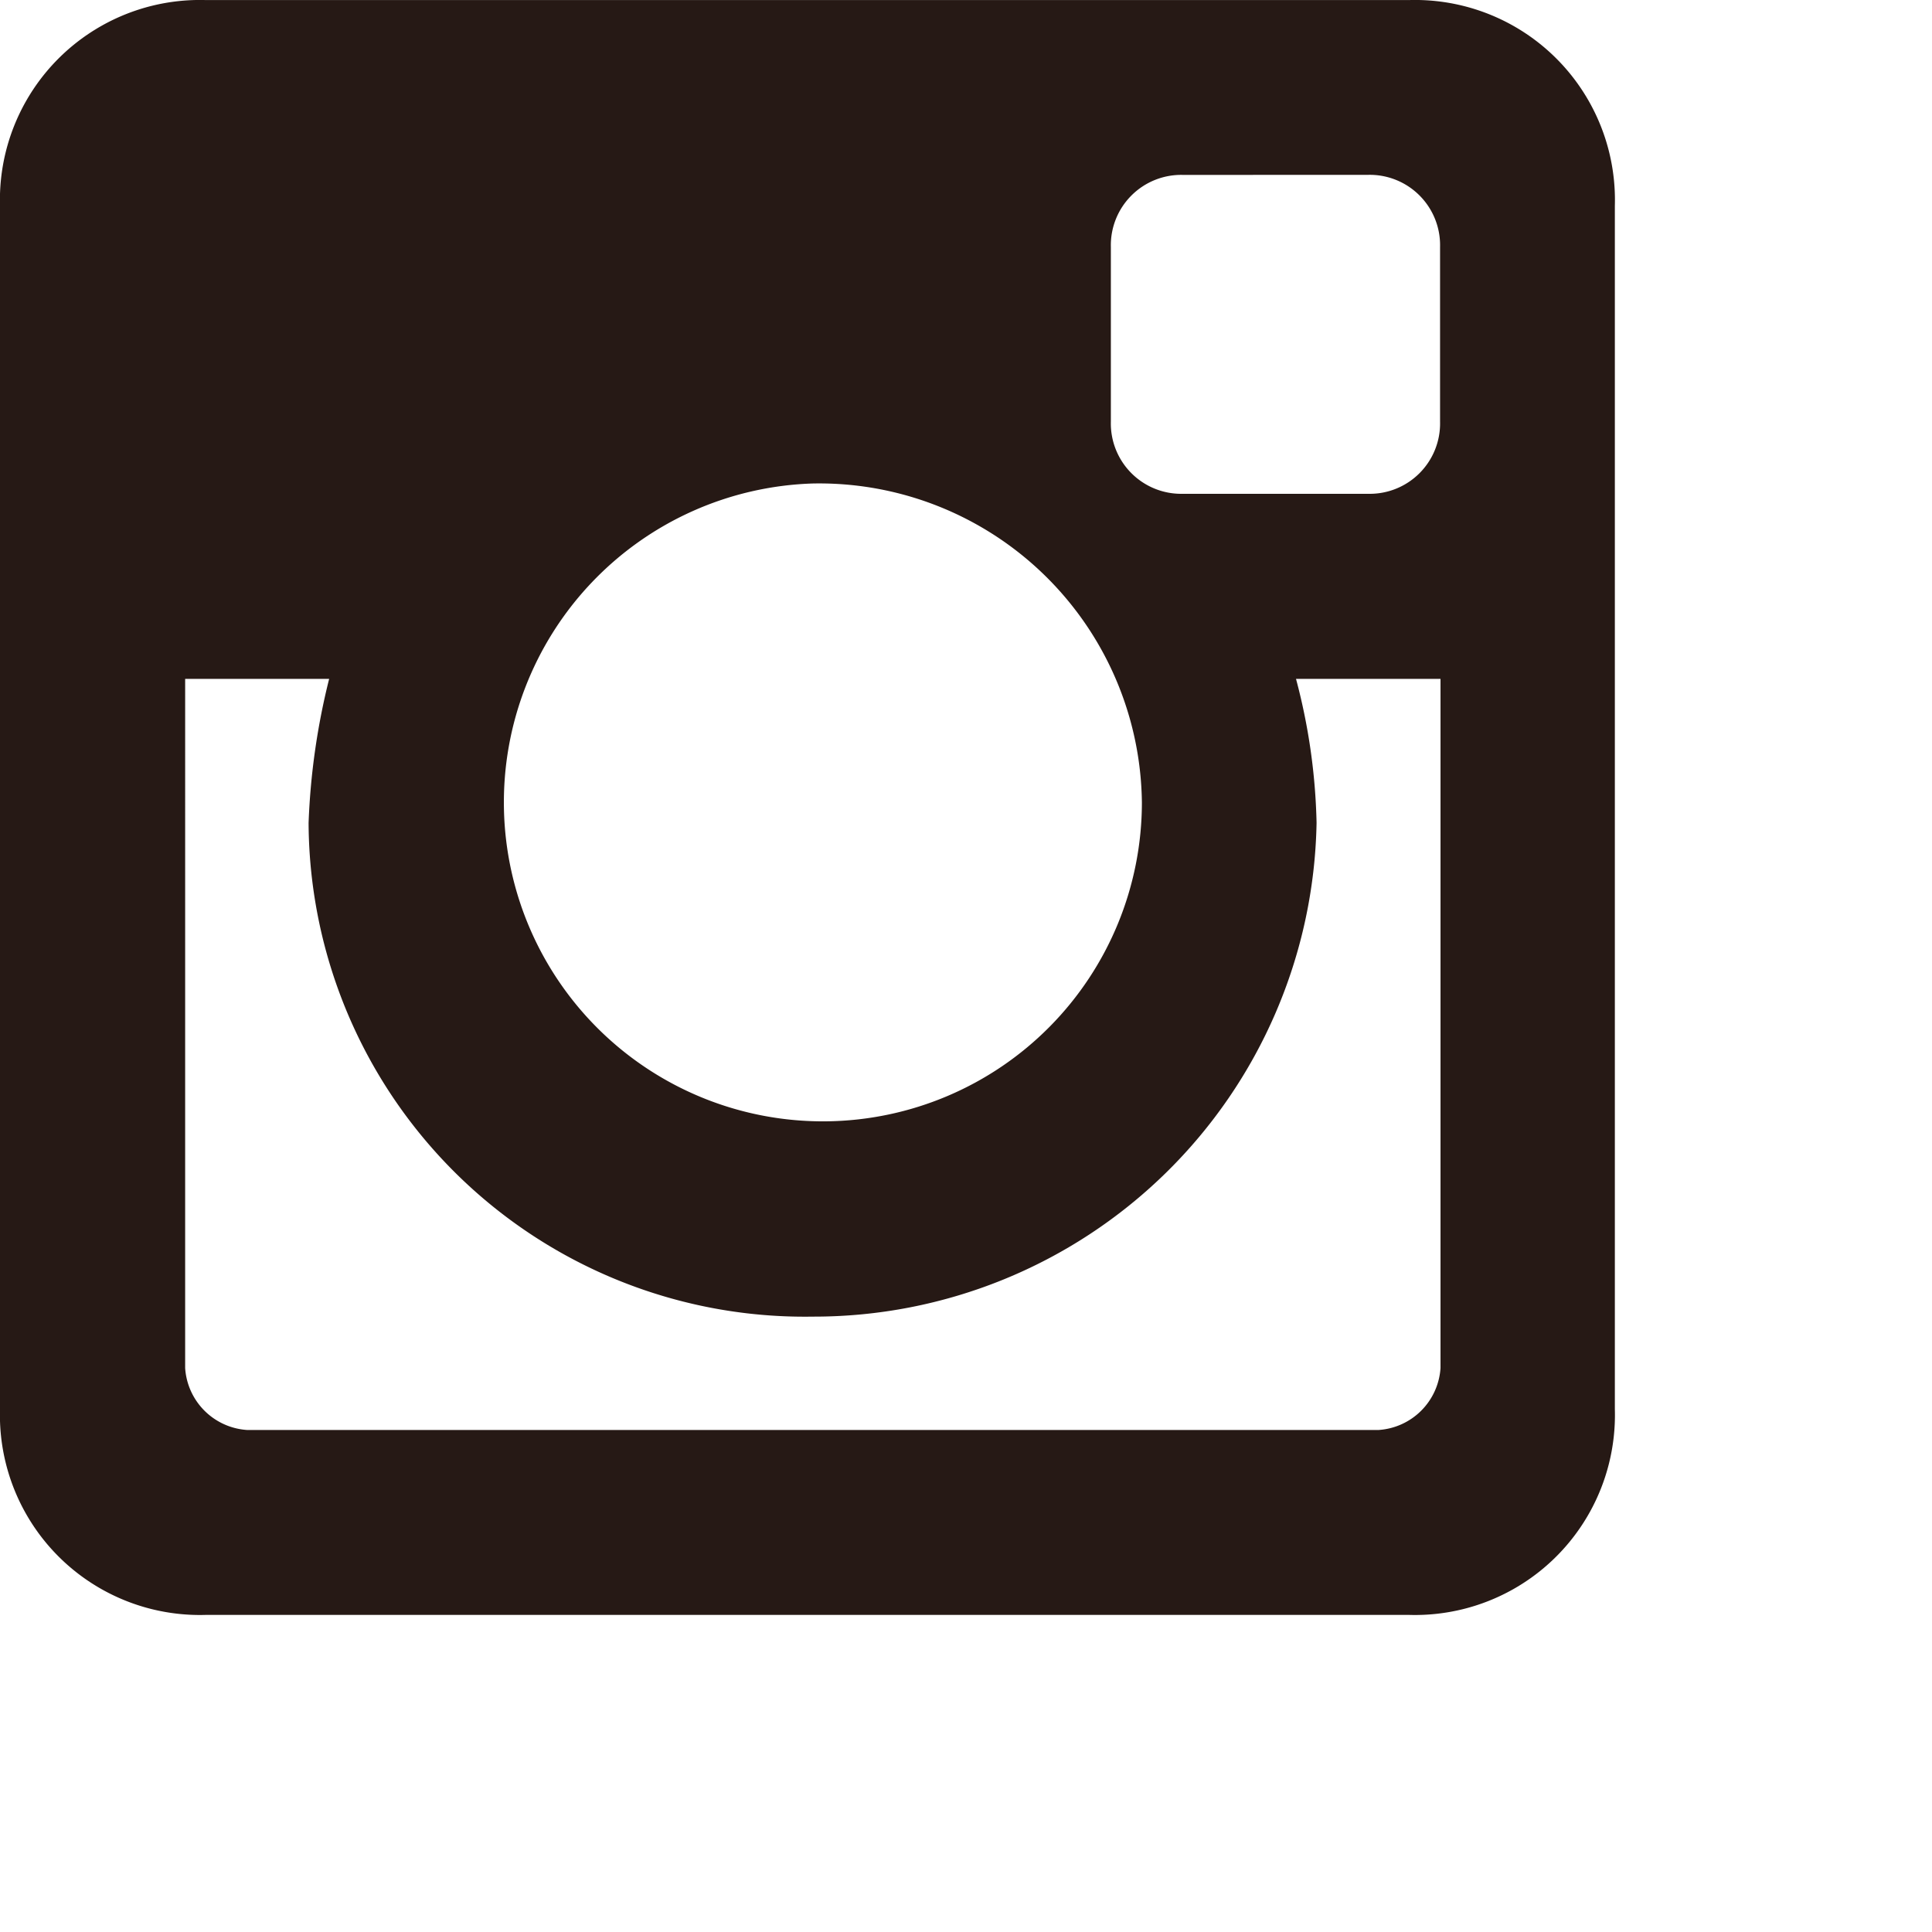 <svg xmlns="http://www.w3.org/2000/svg" xmlns:xlink="http://www.w3.org/1999/xlink" width="34.309" height="34.309" viewBox="0 0 34.309 34.309">
  <defs>
    <clipPath id="clip-path">
      <rect width="34.309" height="34.308" fill="none"/>
    </clipPath>
  </defs>
  <g id="Repeat_Grid_1" data-name="Repeat Grid 1" clip-path="url(#clip-path)">
    <g id="Group_18" data-name="Group 18" transform="translate(0)">
      <path id="Path_9" data-name="Path 9" d="M227.12,18.667h21.371a3.551,3.551,0,0,1,3.653,3.653V43.691a3.551,3.551,0,0,1-3.653,3.653H227.12a3.551,3.551,0,0,1-3.653-3.653V22.32a3.551,3.551,0,0,1,3.653-3.653Zm17.353,3.105a1.249,1.249,0,0,0-1.279,1.279v3.105a1.249,1.249,0,0,0,1.279,1.279h3.288a1.249,1.249,0,0,0,1.279-1.279V23.05a1.249,1.249,0,0,0-1.279-1.279Zm4.566,8.95h-2.557a10.779,10.779,0,0,1,.365,2.557,8.928,8.928,0,0,1-8.95,8.768,8.81,8.81,0,0,1-8.95-8.768,12.332,12.332,0,0,1,.365-2.557h-2.557V42.96a1.179,1.179,0,0,0,1.1,1.1h20.093a1.179,1.179,0,0,0,1.1-1.1V30.722ZM237.9,27.252a5.665,5.665,0,1,0,5.845,5.662A5.732,5.732,0,0,0,237.9,27.252Z" transform="translate(-223.467 -18.666)" fill="#261915"/>
    </g>
  </g>
</svg>
